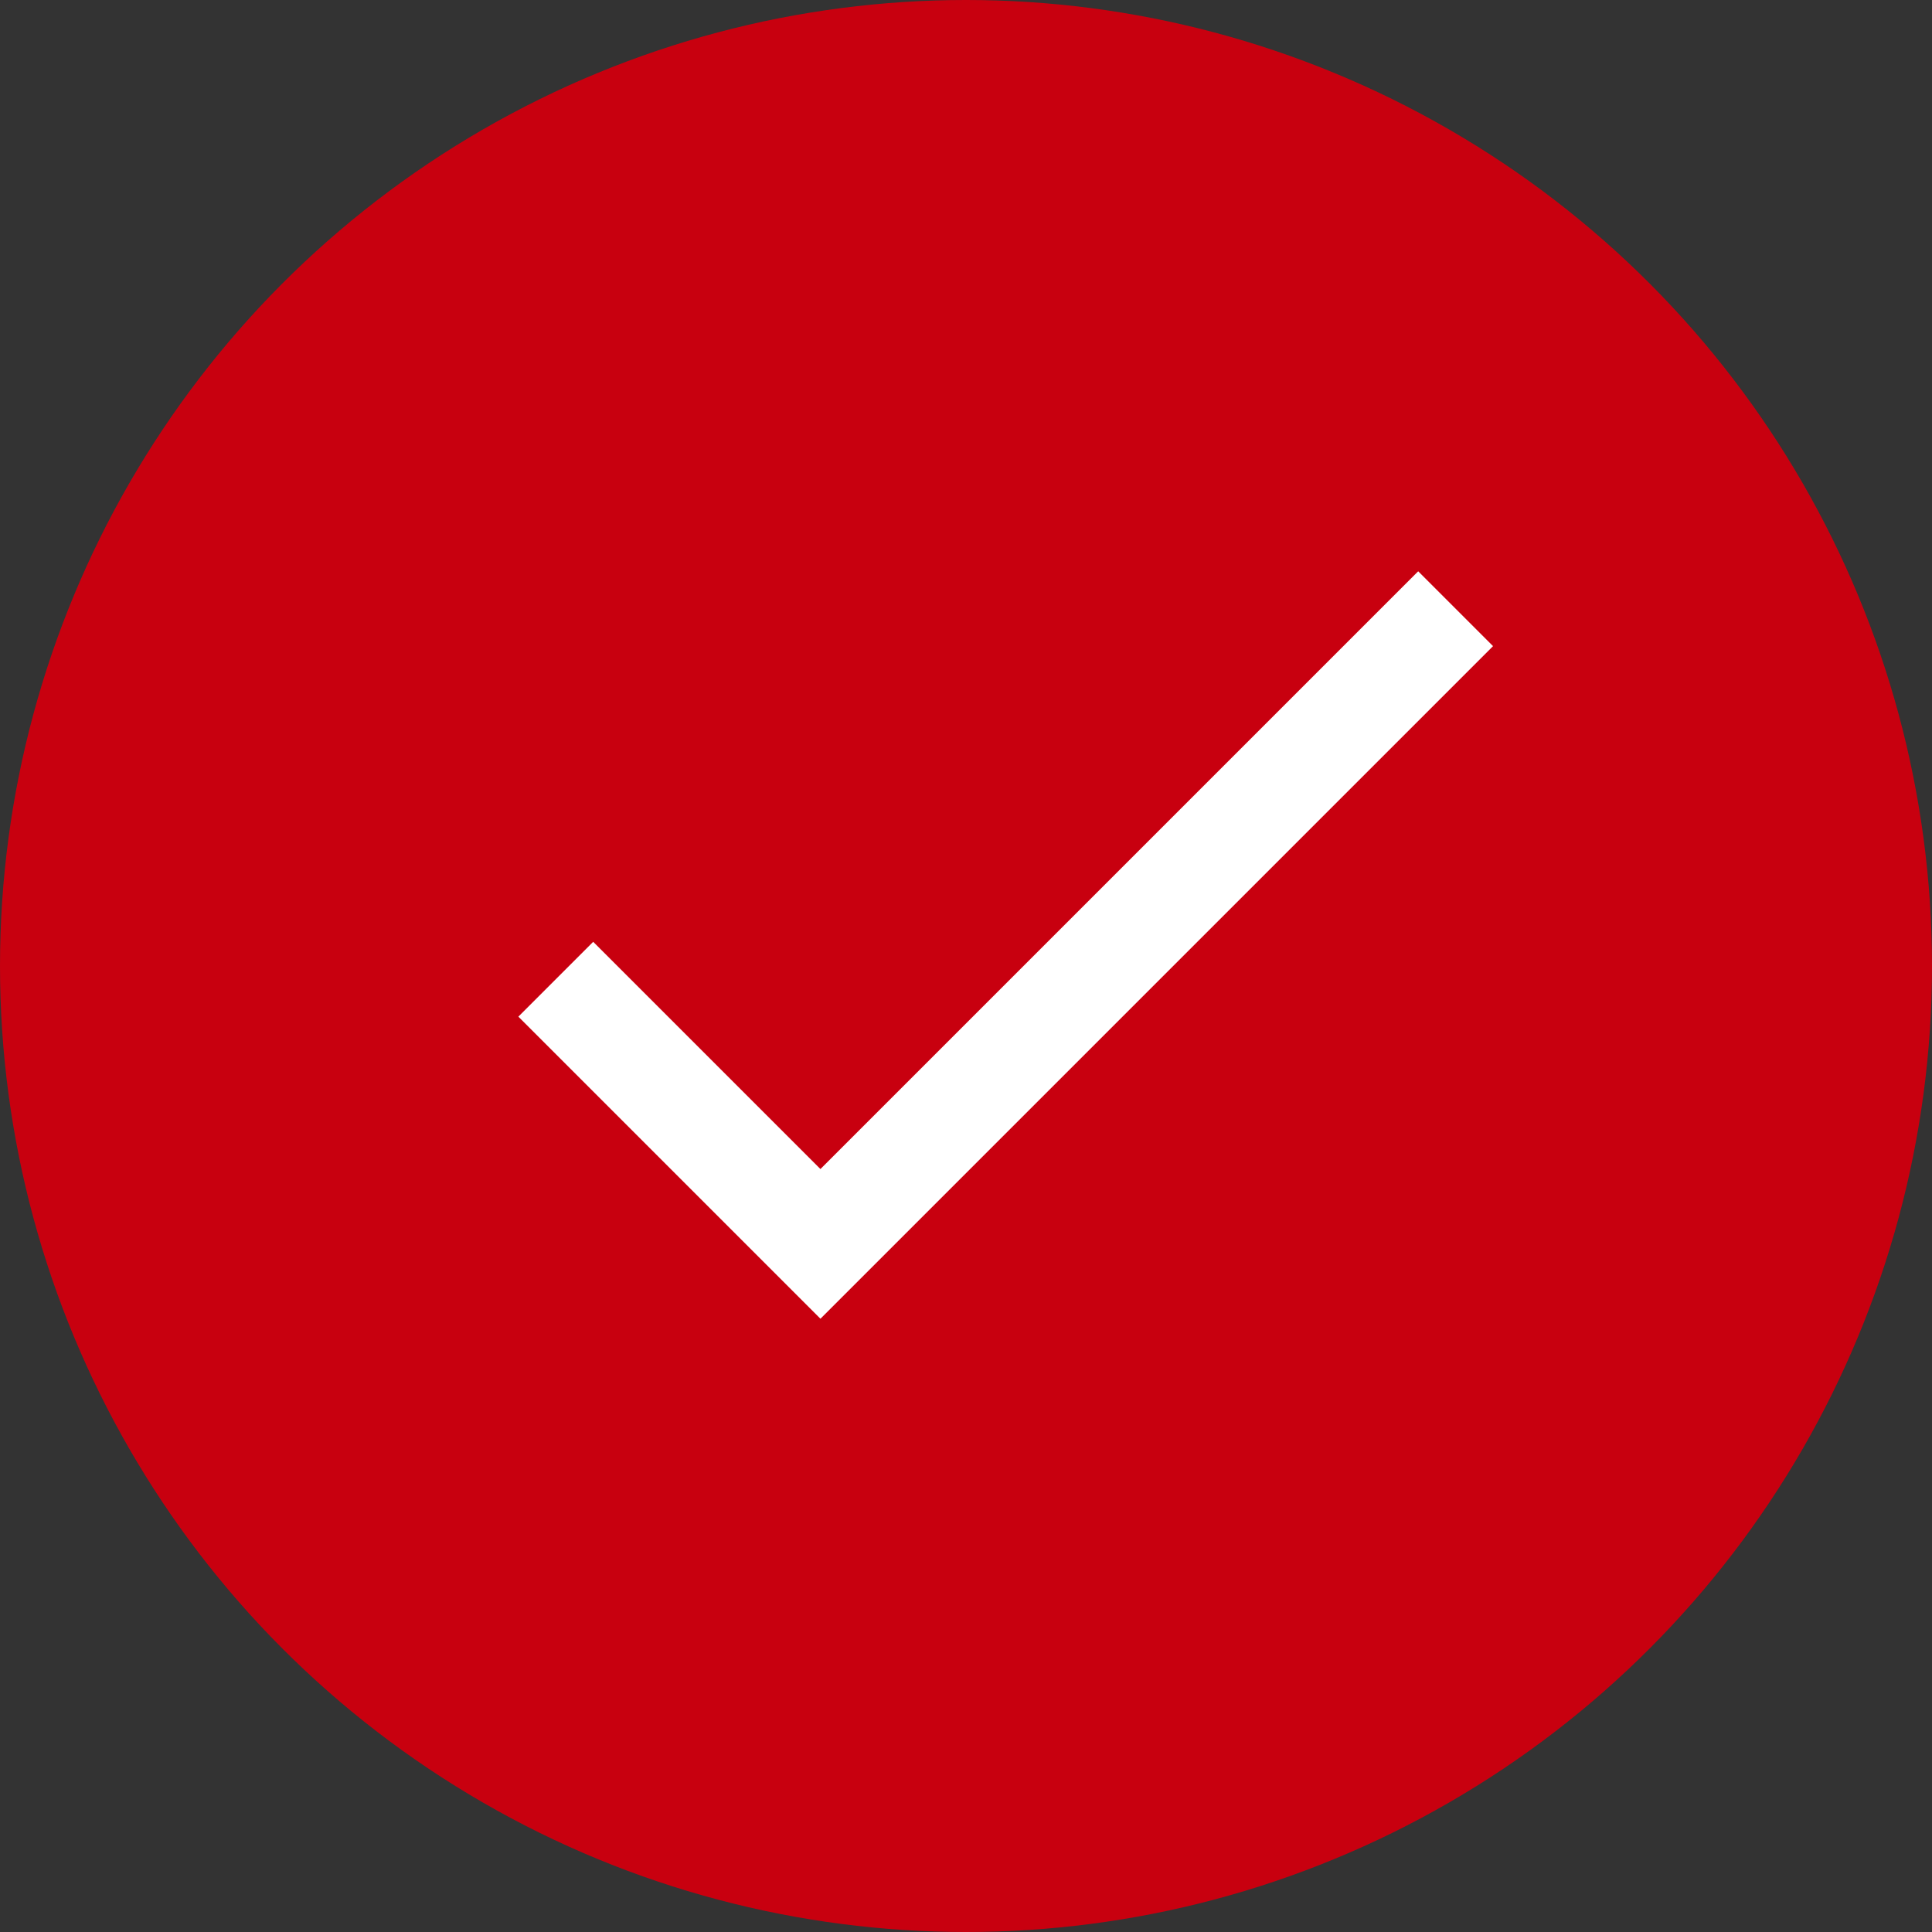 <svg width="73" height="73" viewBox="0 0 73 73" fill="none" xmlns="http://www.w3.org/2000/svg">
<rect x="0" y="0" width="73" height="73" fill="#333333" stroke="none"/>
<circle cx="36.5" cy="36.5" r="36.5" fill="#C8000F"/>
<path d="M53.586 21.586L31 44.172L22.414 35.586L19.586 38.414L31 49.828L56.414 24.414L53.586 21.586Z" fill="white"/>
</svg>
